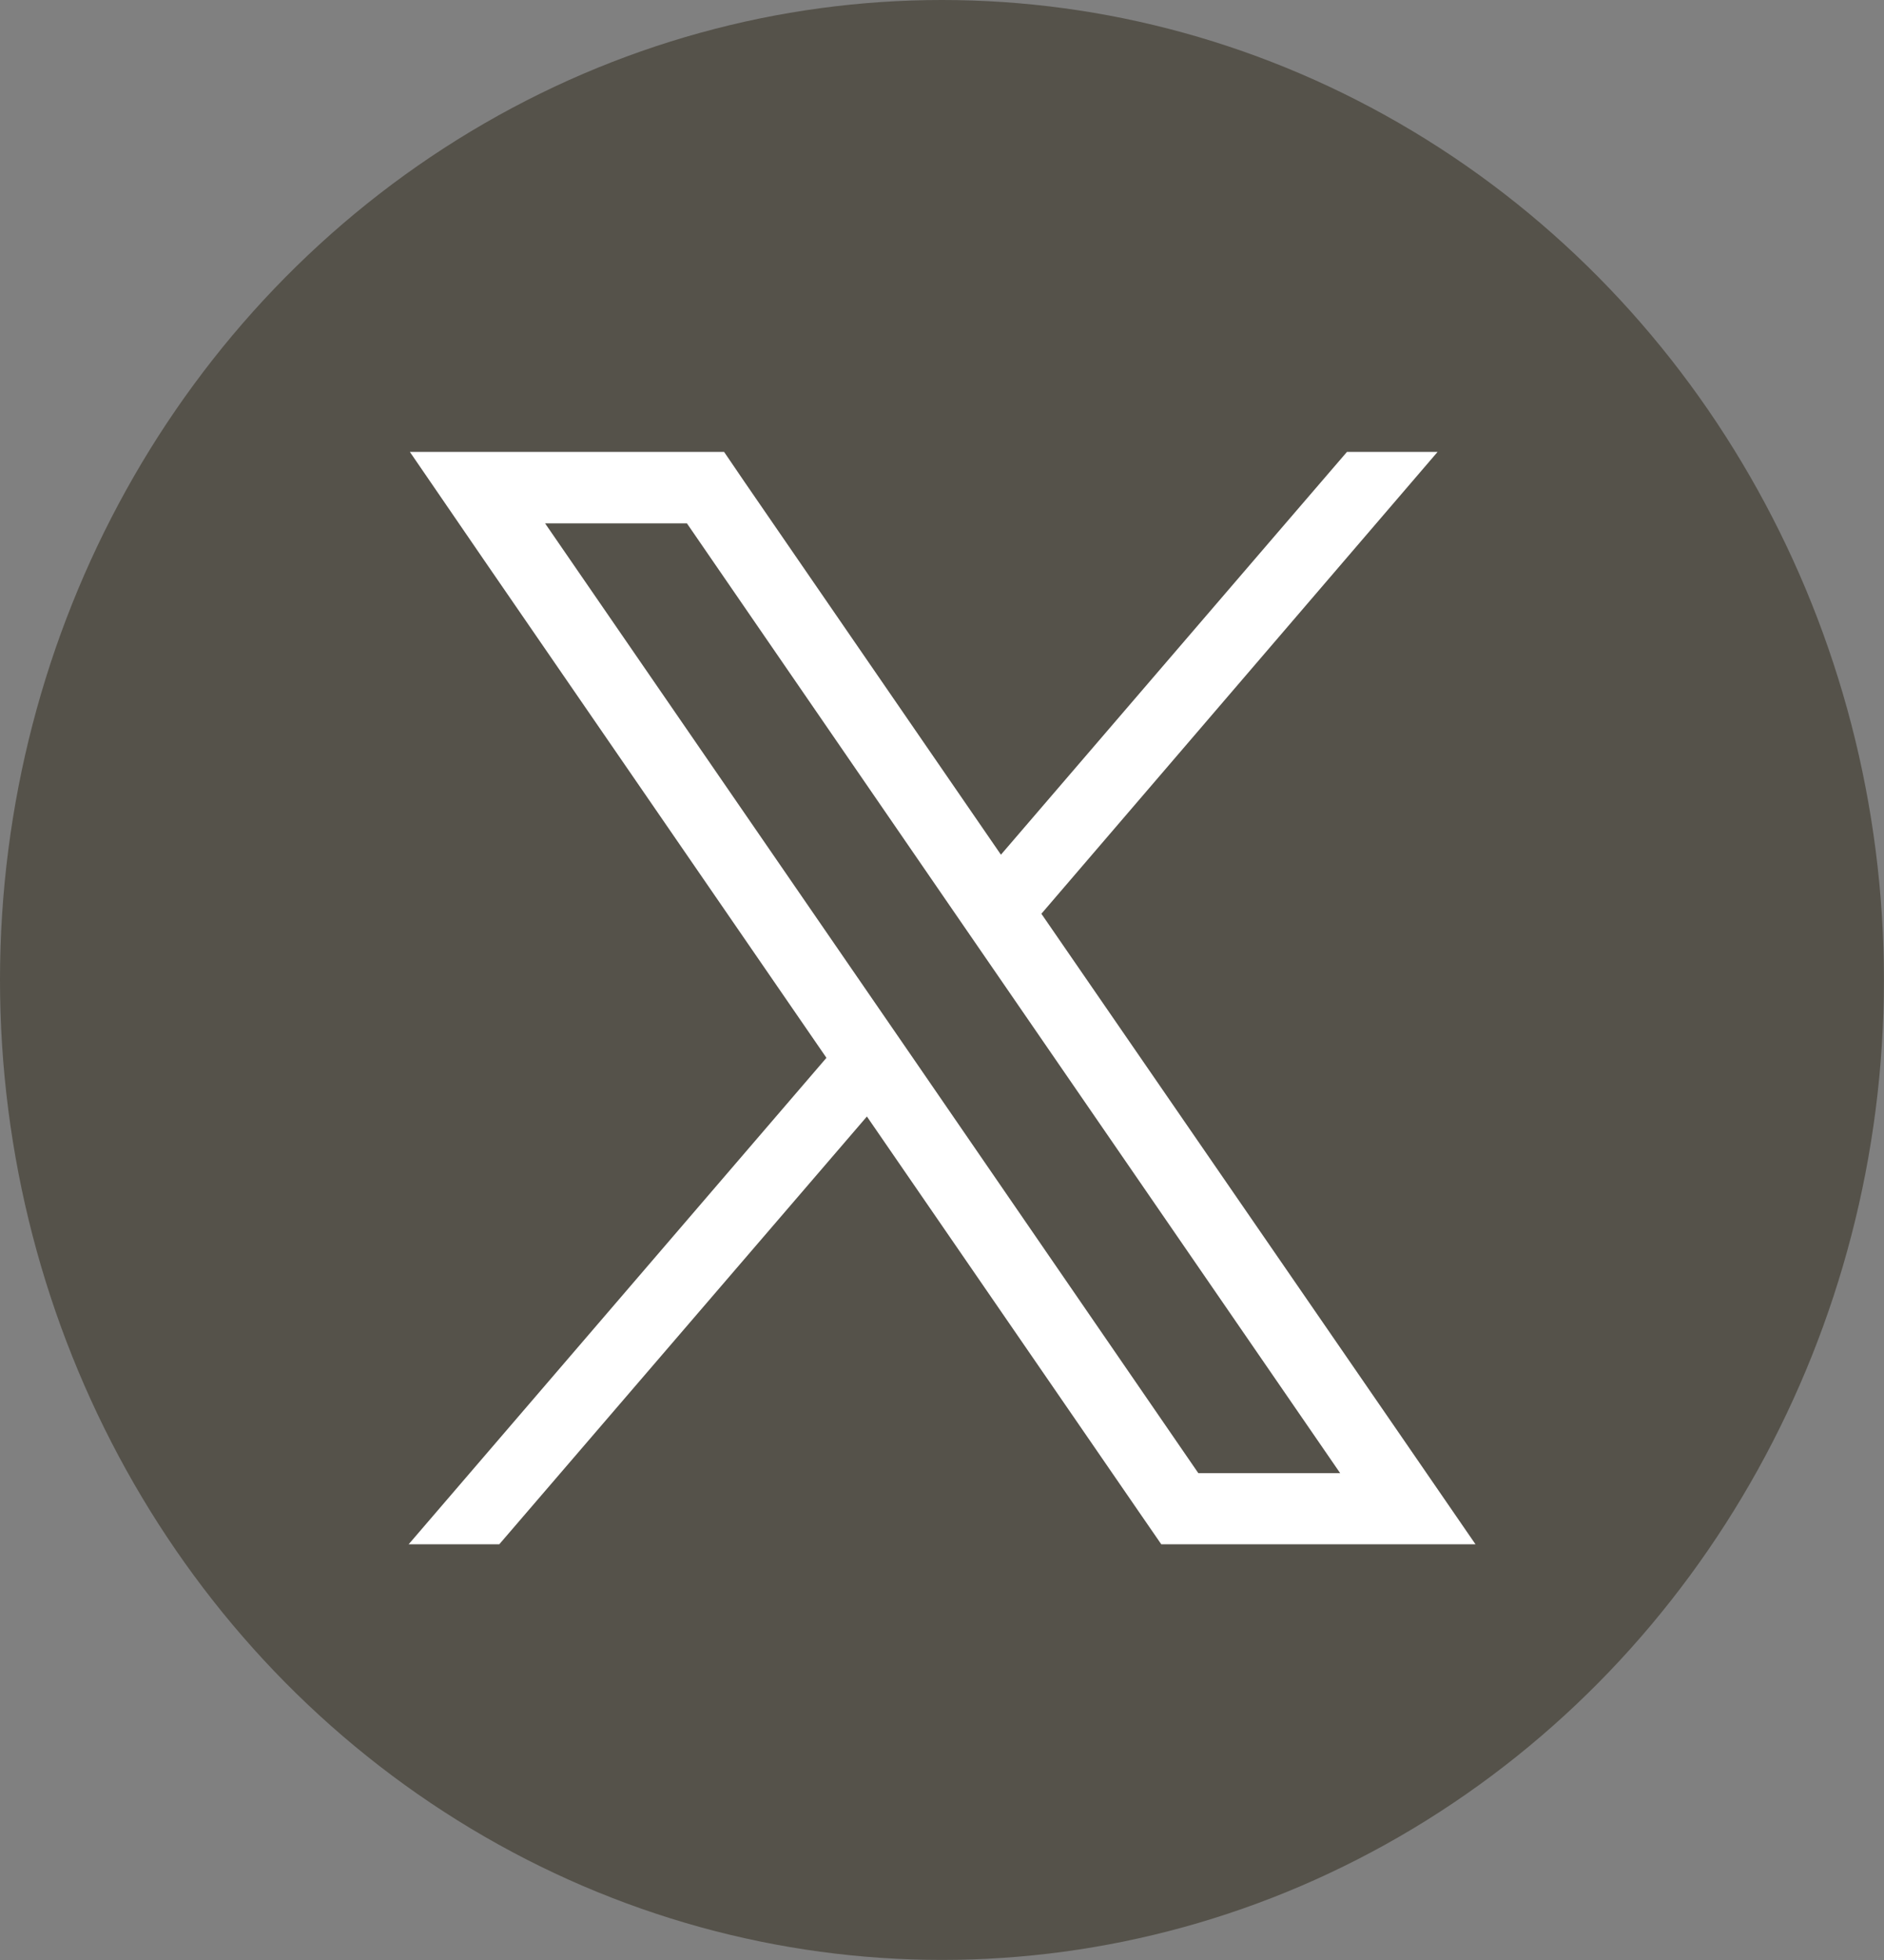 <svg xmlns="http://www.w3.org/2000/svg" width="25.051" height="26.053" viewBox="0 0 25.051 26.053">
  <rect x="0" y="0" width="25.051" height="26.053" fill="#808080" stroke="none"/>
  <g id="グループ_35367" data-name="グループ 35367" transform="translate(-1242 -674.376)">
    <ellipse id="楕円形_10" data-name="楕円形 10" cx="12.525" cy="13.026" rx="12.525" ry="13.026" transform="translate(1242 674.376)" fill="#55524a"/>
    <path id="パス_84714" data-name="パス 84714" d="M6.73,8.092l-.537-.78L1.814.95H3.7L7.238,6.095l.537.78,4.611,6.7H10.5ZM12.476,0,11.444,1.2,7.875,5.354,4.476.414,4.194,0H.016L1.035,1.486l4.52,6.568L0,14.52H1.205L6.093,8.834l3.632,5.277.282.409h4.178l-1.019-1.481-4.753-6.9L13.681,0Z" transform="translate(1247.434 680.383)" fill="#fff"/>
  </g>
</svg>
